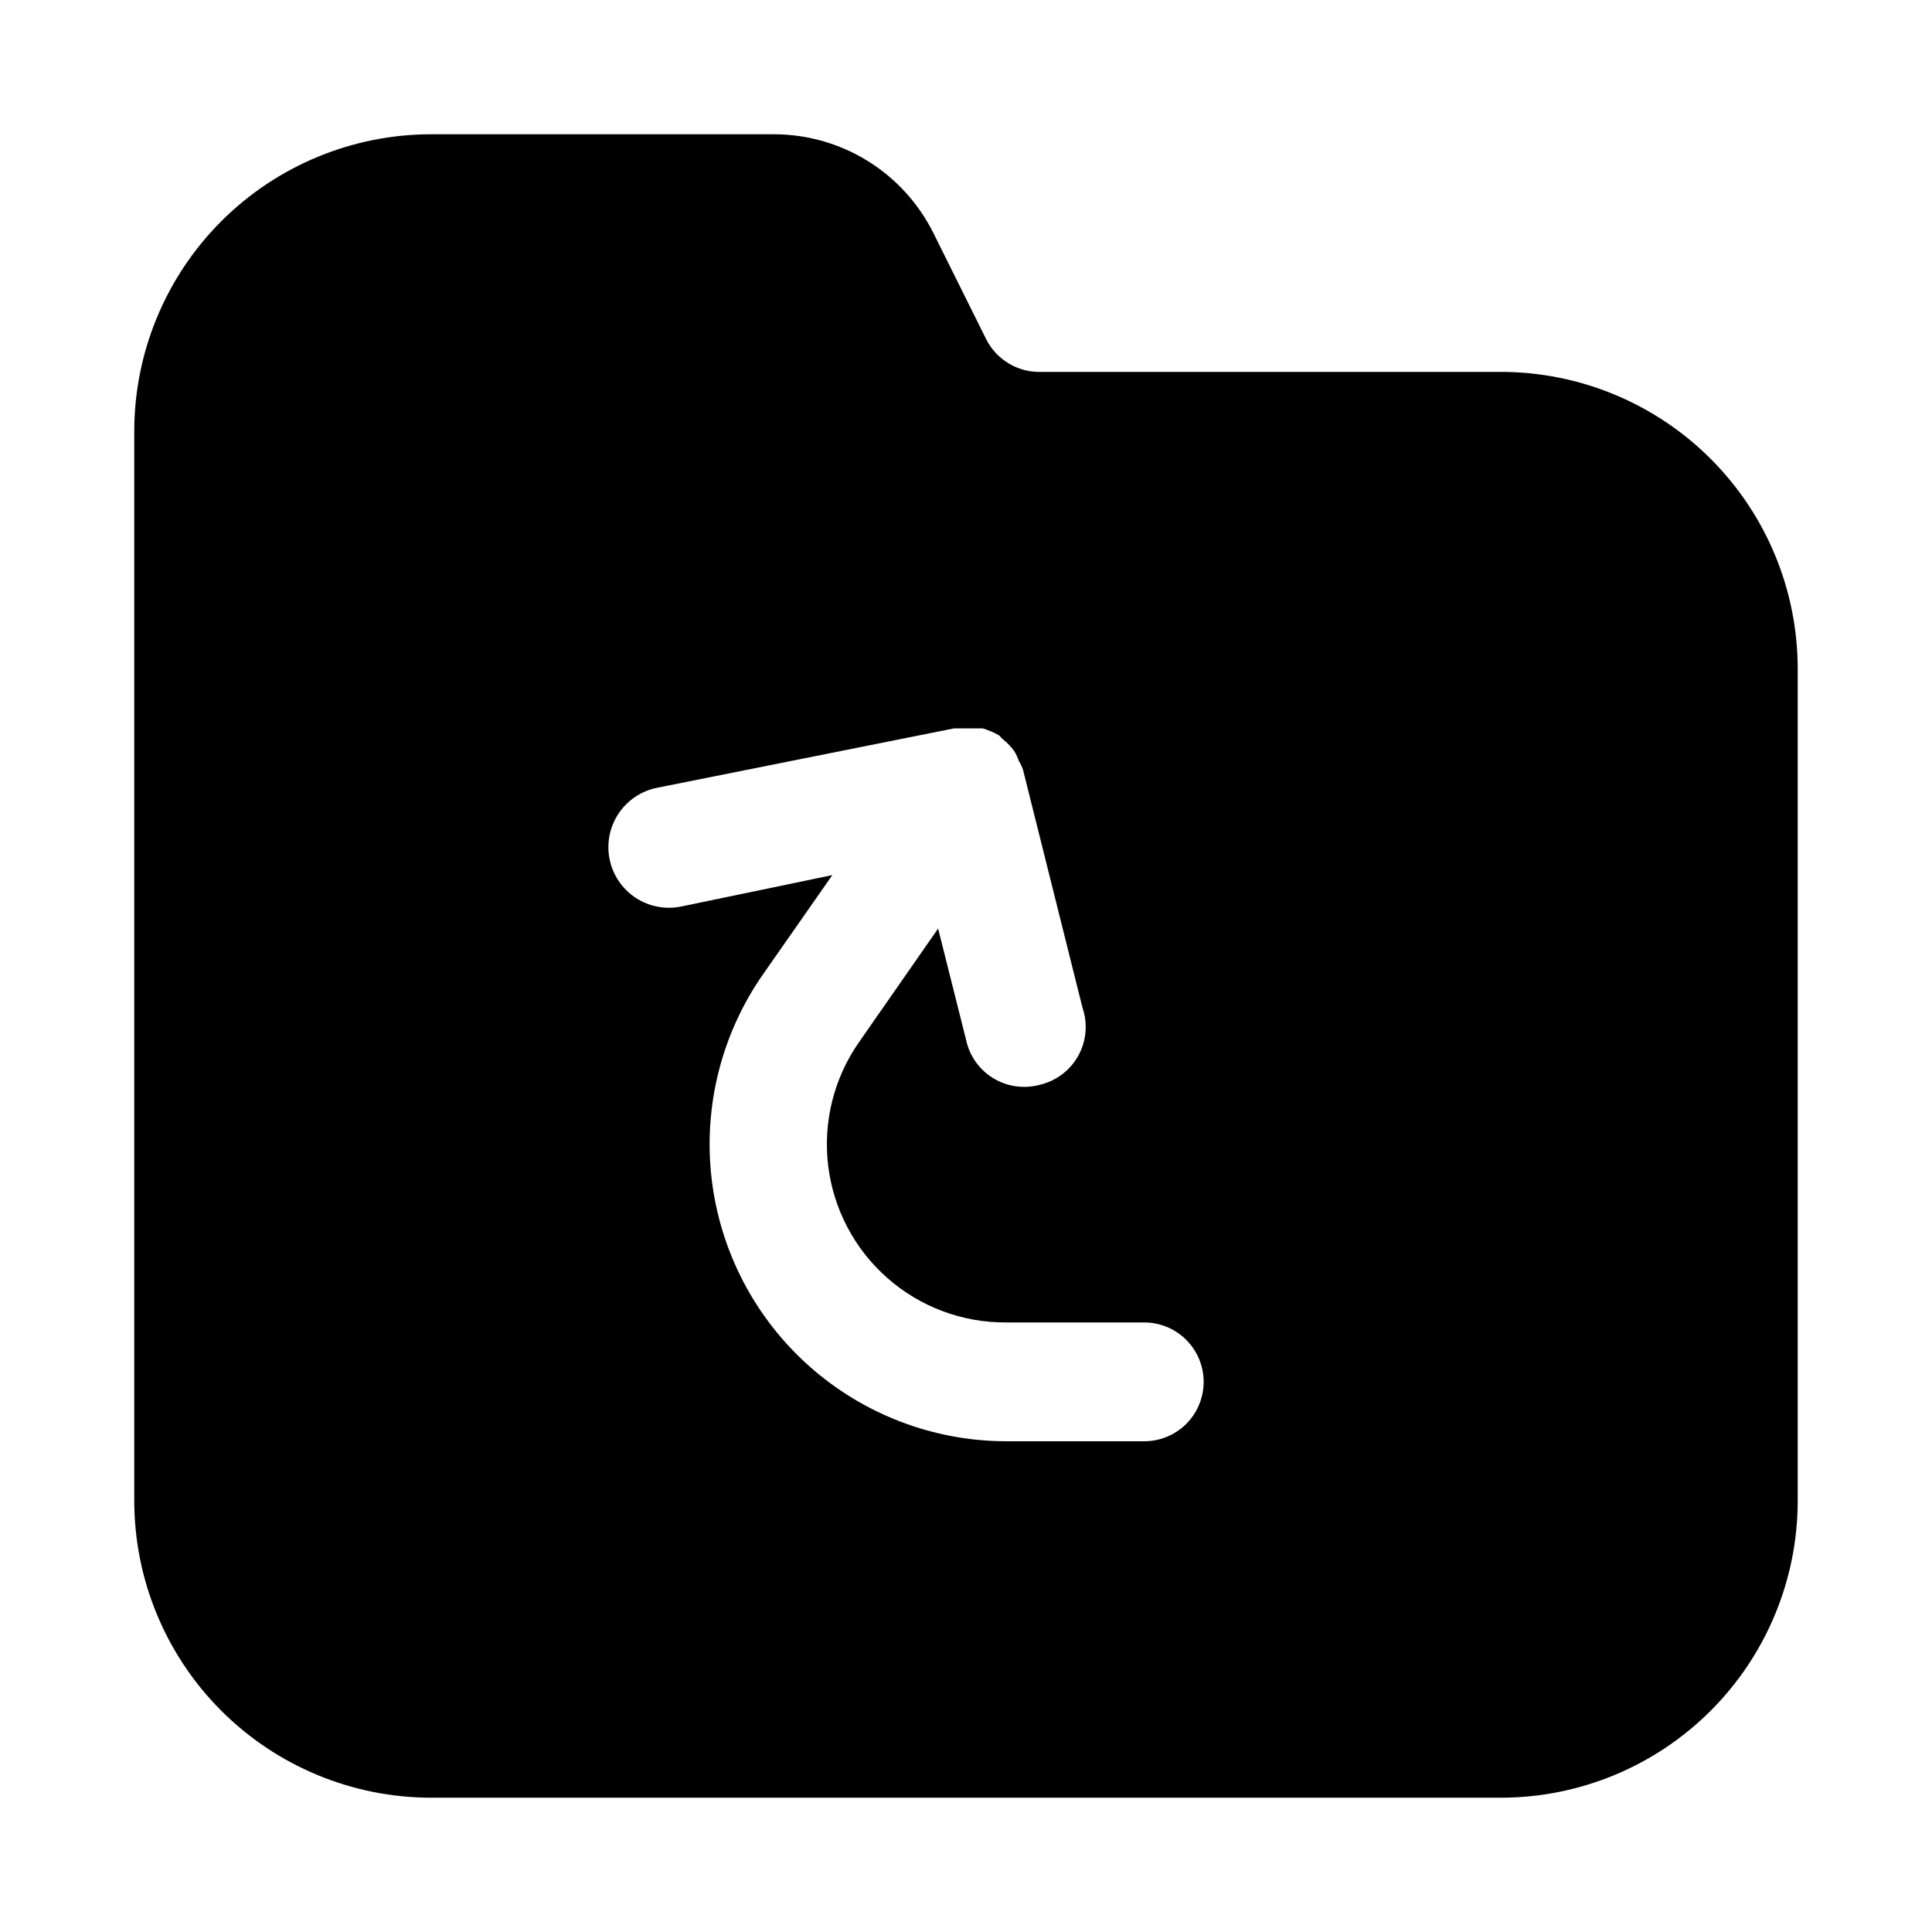 <?xml version="1.0" encoding="UTF-8"?>
<!-- Uploaded to: SVG Repo, www.svgrepo.com, Generator: SVG Repo Mixer Tools -->
<svg fill="#000000" width="800px" height="800px" version="1.1" viewBox="144 144 512 512" xmlns="http://www.w3.org/2000/svg">
 <path d="m541.7 242.56h-122.18c-2.934 0.02-5.812-0.781-8.316-2.309-2.504-1.531-4.531-3.731-5.852-6.352l-14.012-28.184v0.004c-3.93-7.867-9.973-14.48-17.453-19.102-7.484-4.617-16.105-7.051-24.898-7.035h-90.688c-20.875 0-40.898 8.293-55.664 23.055-14.762 14.766-23.055 34.789-23.055 55.664v283.39c0 20.879 8.293 40.898 23.055 55.664 14.766 14.762 34.789 23.055 55.664 23.055h283.39c20.879 0 40.898-8.293 55.664-23.055 14.762-14.766 23.055-34.785 23.055-55.664v-220.42c0-20.879-8.293-40.898-23.055-55.664-14.766-14.762-34.785-23.055-55.664-23.055zm-94.465 283.39h-36.527c-19.289-0.016-37.906-7.117-52.309-19.953-14.402-12.836-23.59-30.512-25.816-49.676-2.227-19.164 2.66-38.477 13.734-54.273l18.262-26.137-40.148 8.344c-4.176 0.836-8.512-0.023-12.055-2.383-3.543-2.363-6-6.035-6.836-10.211-0.836-4.176 0.023-8.512 2.383-12.055 2.363-3.543 6.035-6.004 10.211-6.84l78.719-15.742h7.559c1.535 0.465 3.012 1.098 4.41 1.887 0 0 0.789 0.945 1.258 1.258v0.004c1.008 0.828 1.906 1.781 2.676 2.832 0.52 0.844 0.941 1.742 1.262 2.676 0.461 0.742 0.828 1.535 1.102 2.363l15.742 62.977c1.453 4.219 1.051 8.855-1.109 12.758-2.164 3.902-5.879 6.703-10.227 7.711-4.18 1.129-8.645 0.488-12.34-1.773-3.695-2.266-6.293-5.953-7.18-10.195l-7.398-29.441-20.941 30.07v0.004c-6.66 9.516-9.582 21.152-8.203 32.688 1.379 11.531 6.961 22.152 15.676 29.832 8.715 7.68 19.957 11.875 31.57 11.789h36.527c5.625 0 10.824 3.004 13.637 7.875 2.812 4.871 2.812 10.871 0 15.742s-8.012 7.871-13.637 7.871z"/>
</svg>